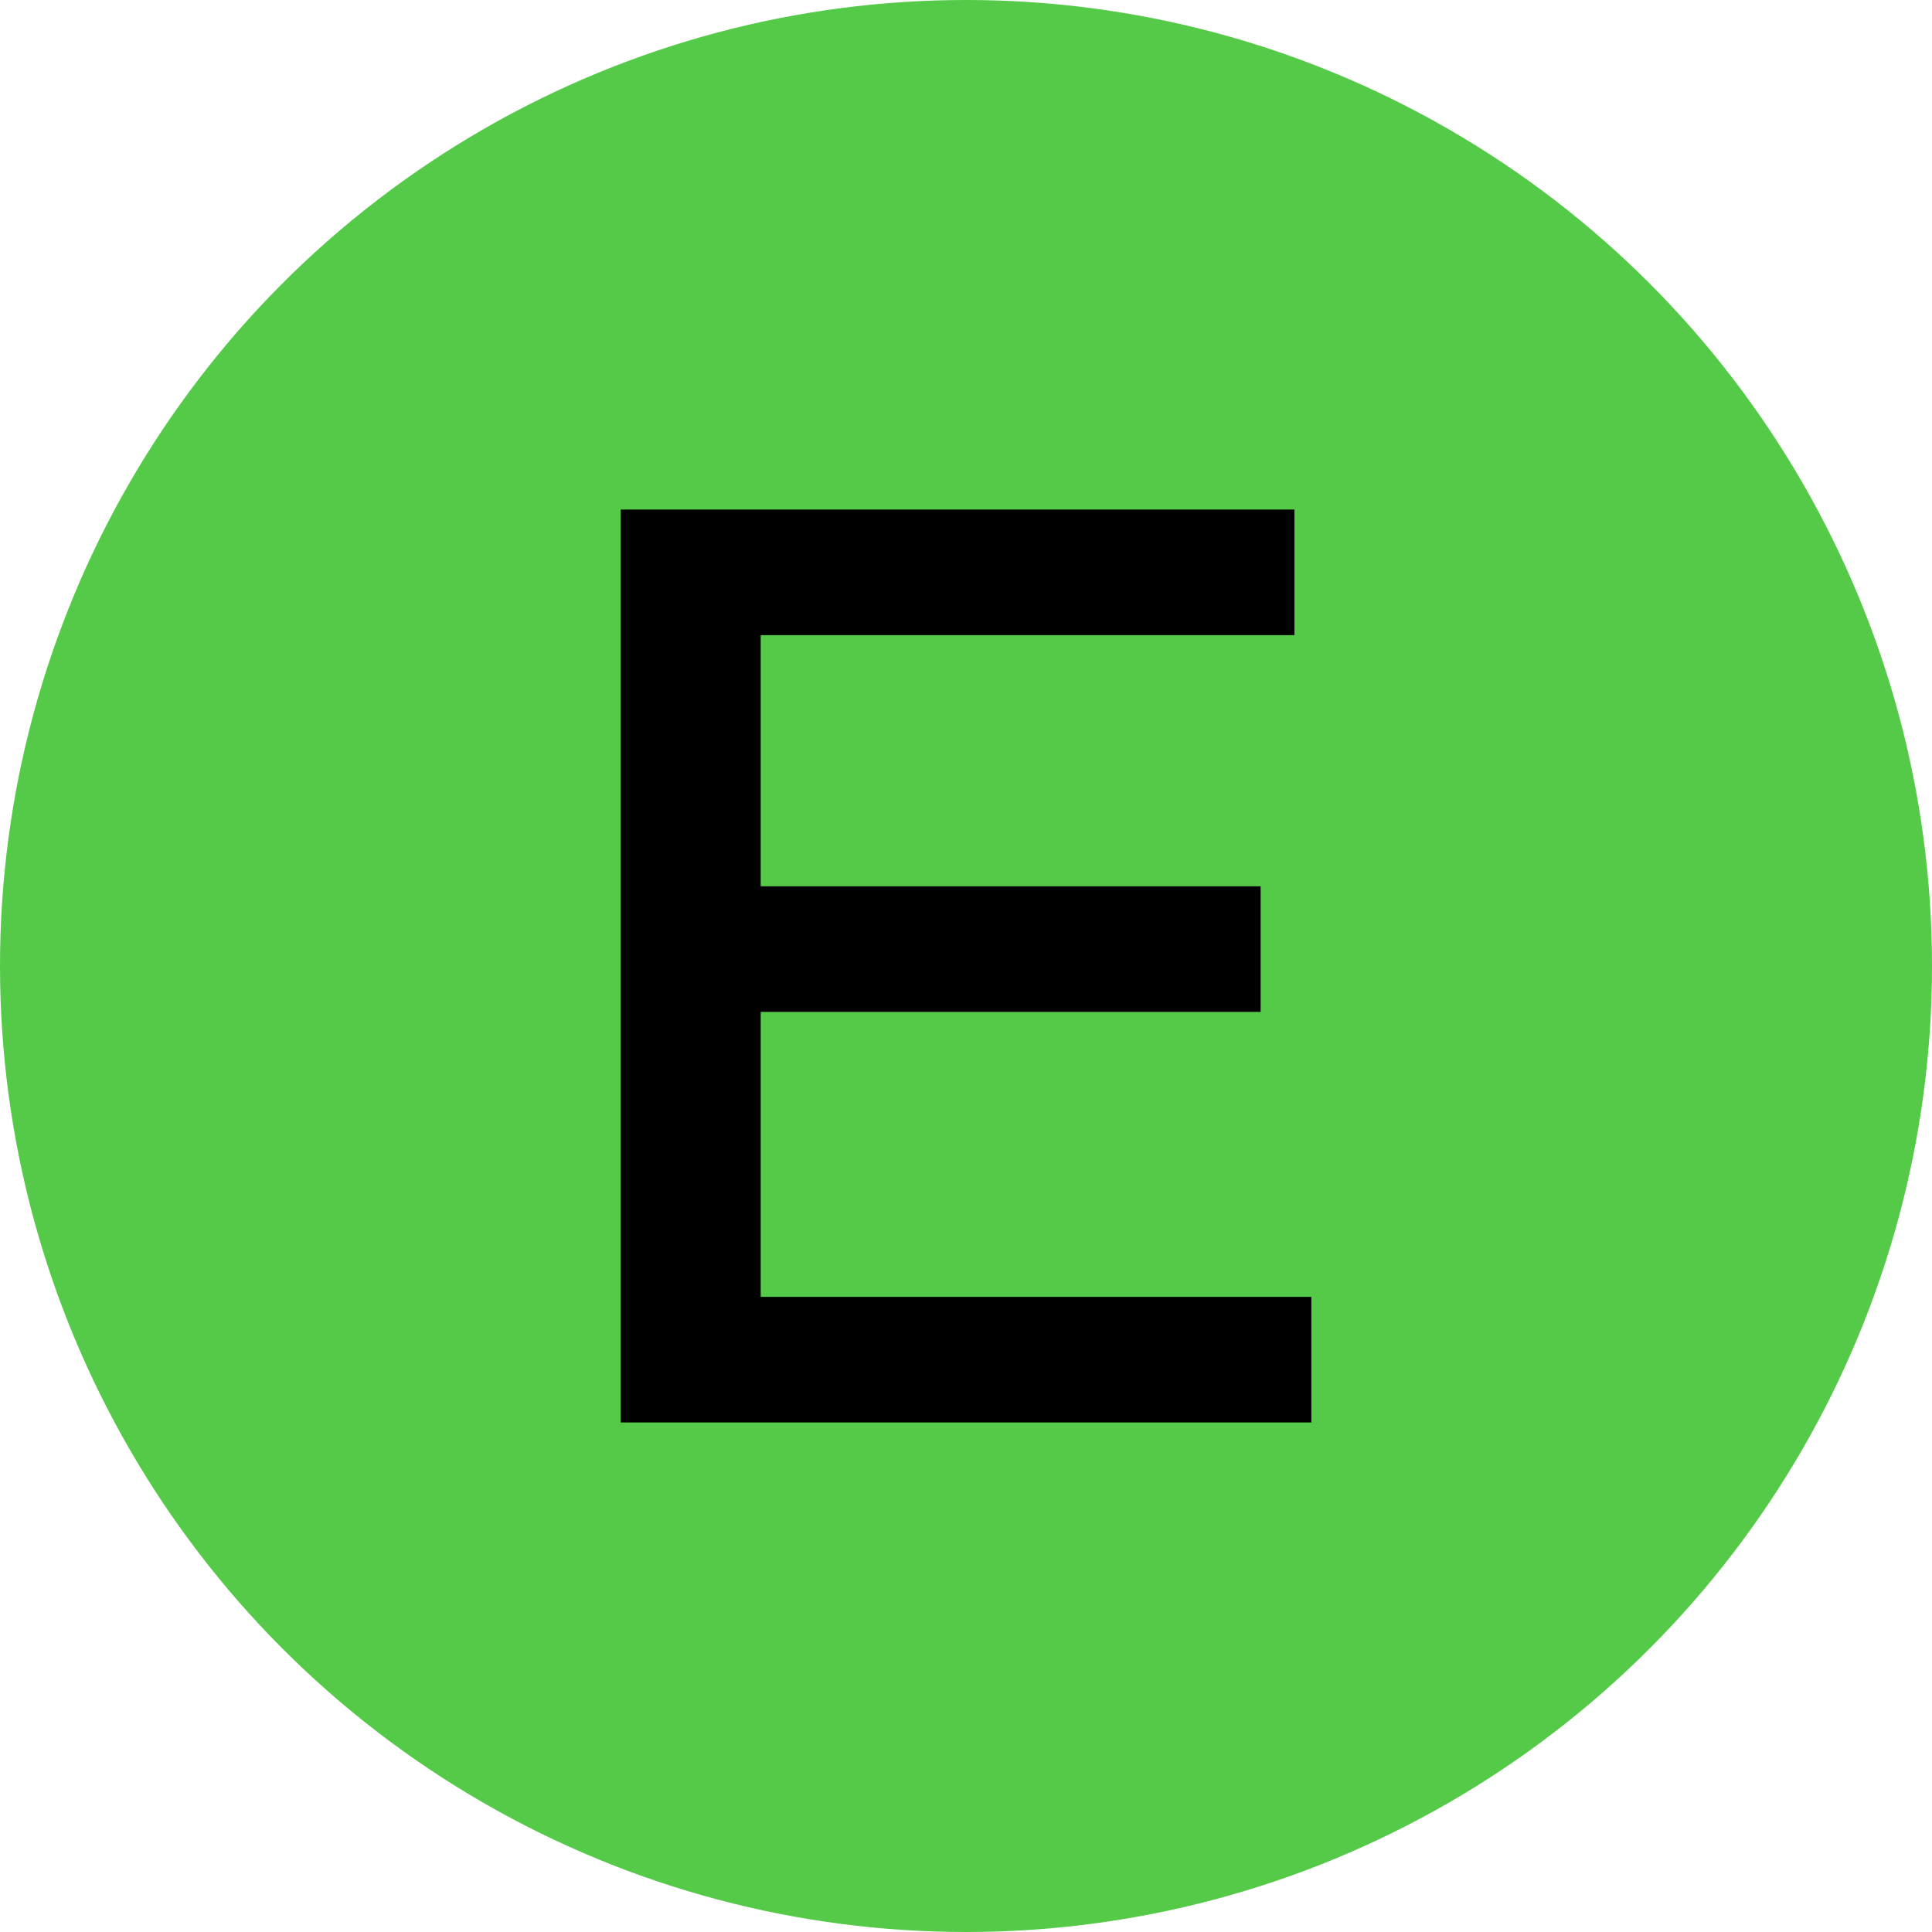 <?xml version="1.0" encoding="utf-8"?>
<!-- Generator: Adobe Illustrator 27.9.0, SVG Export Plug-In . SVG Version: 6.00 Build 0)  -->
<svg version="1.1" id="_レイヤー_2" xmlns="http://www.w3.org/2000/svg" xmlns:xlink="http://www.w3.org/1999/xlink" x="0px"
	 y="0px" viewBox="0 0 80 80" style="enable-background:new 0 0 80 80;" xml:space="preserve">
<style type="text/css">
	.st0{fill:#54CA48;}
</style>
<g id="_レイヤー_1-2">
	<g>
		<circle class="st0" cx="40" cy="40" r="40"/>
		<path d="M54.3,58.9H25.7V21.1h27.9v5.2H31.5v10.4h20.7v5.2H31.5v11.8h22.8L54.3,58.9L54.3,58.9z"/>
	</g>
</g>
</svg>
